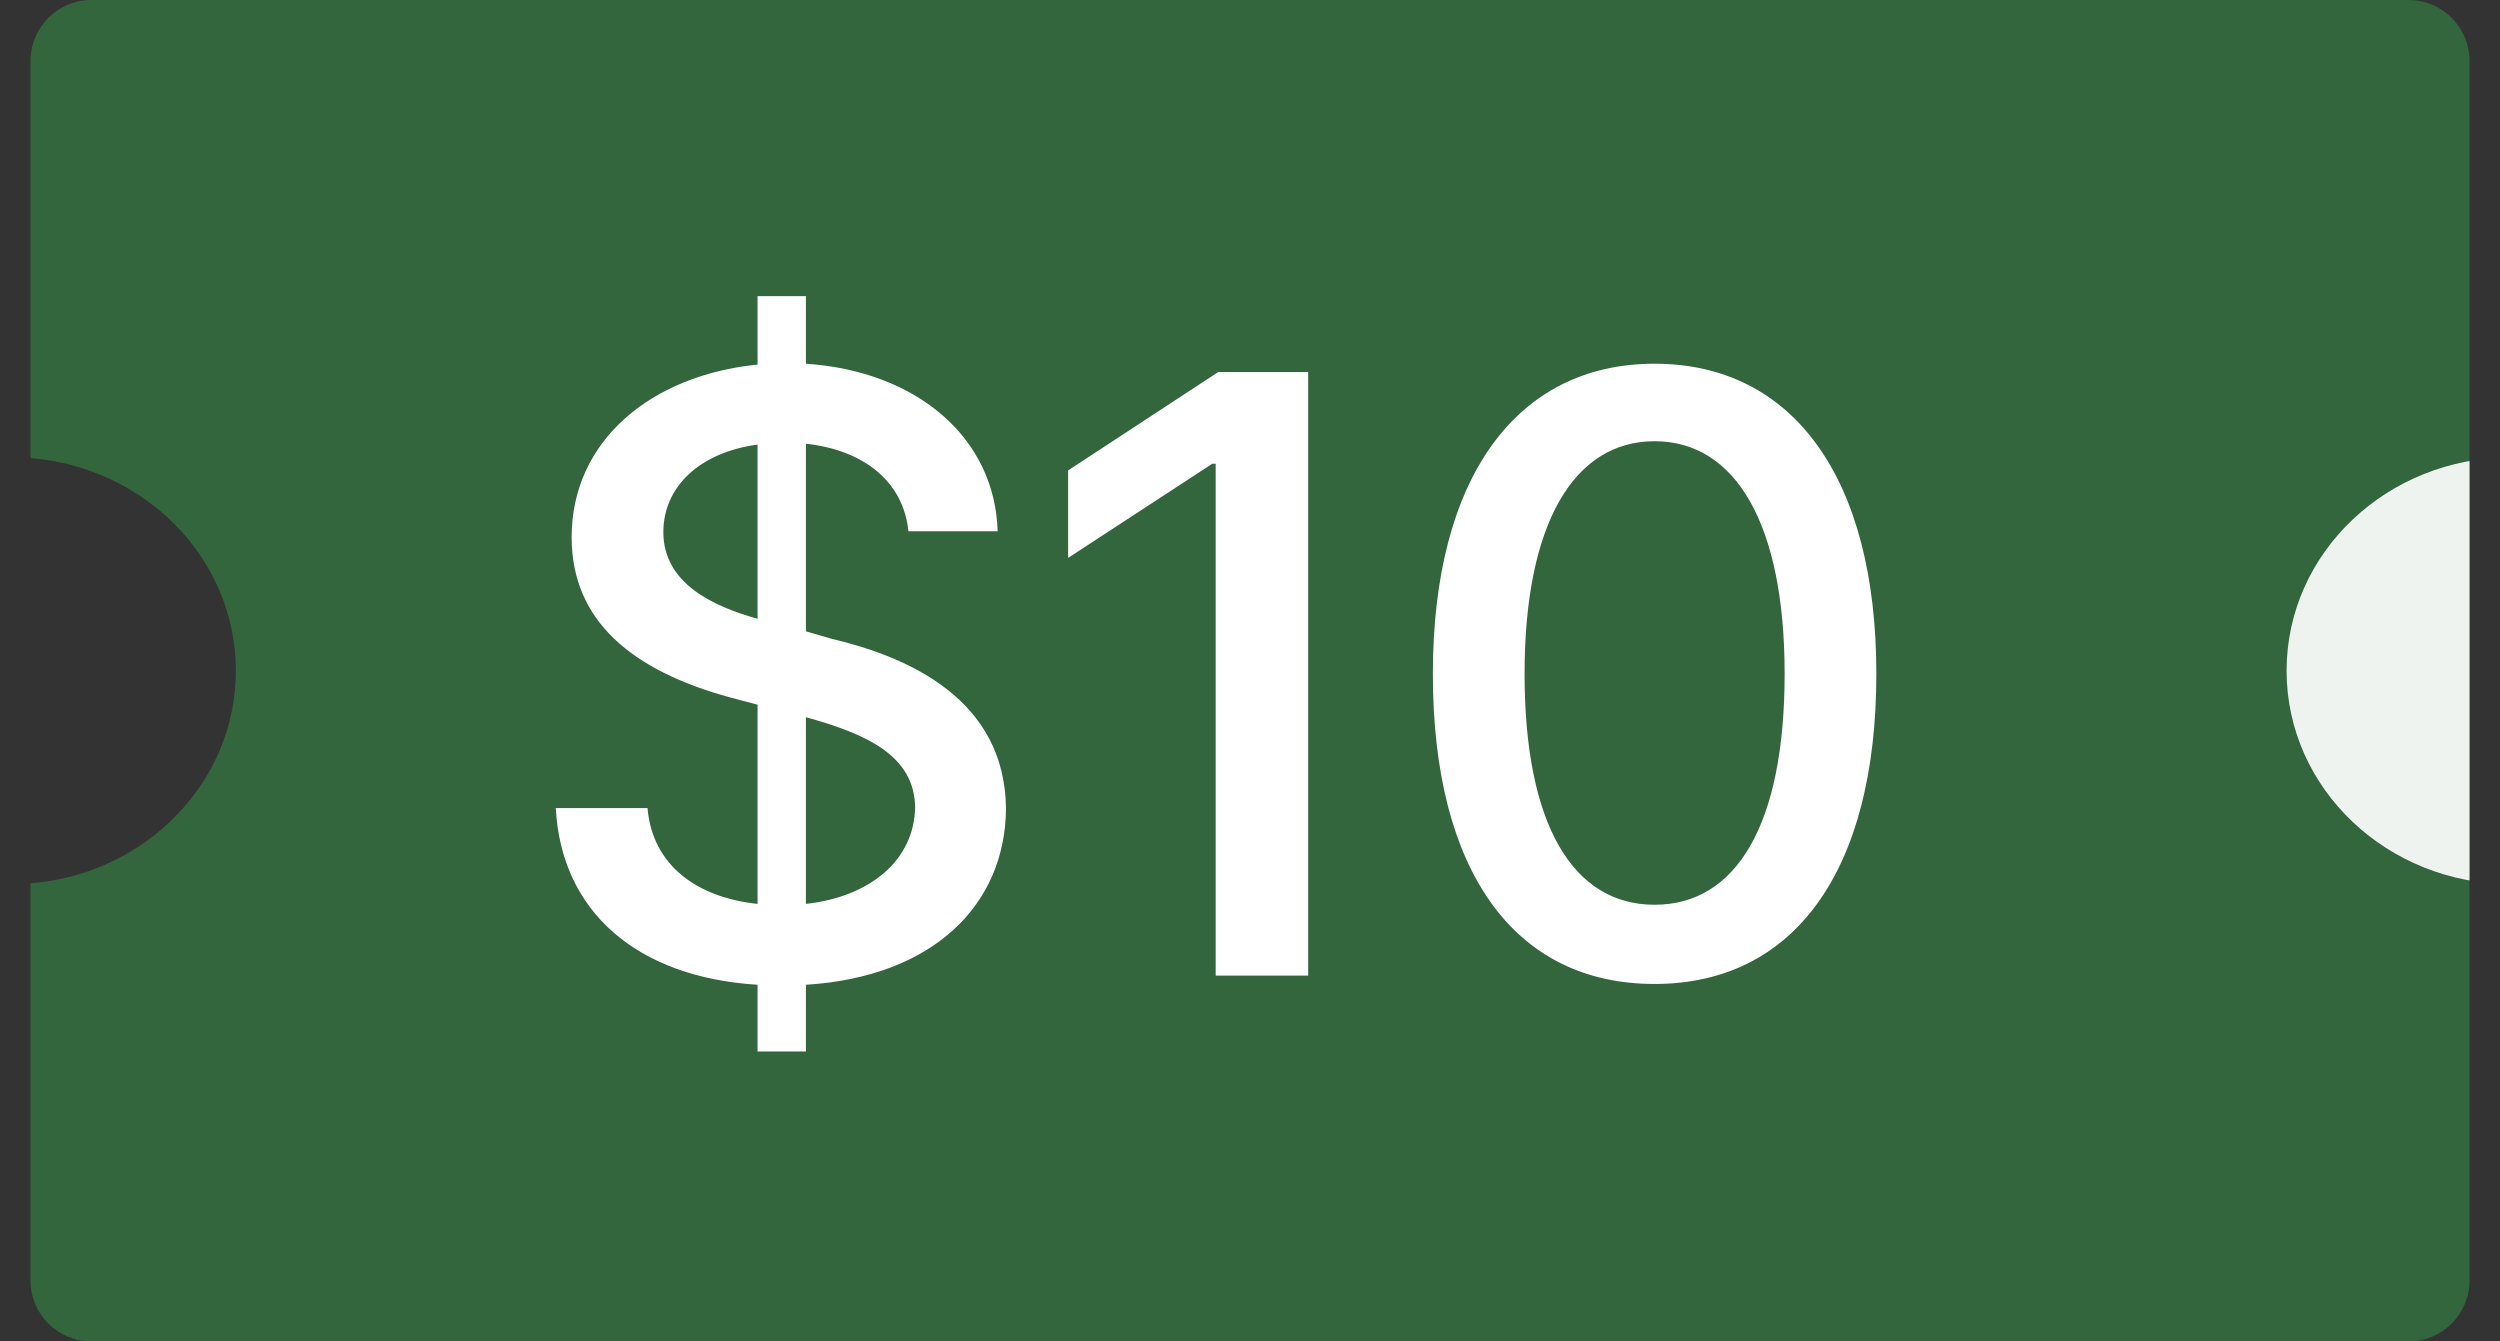 <svg width="41" height="22" viewBox="0 0 41 22" fill="none" xmlns="http://www.w3.org/2000/svg">
<rect x="0" y="0" width="41" height="22" fill="#333333" stroke="none"/>
<g clip-path="url(#clip0_1655_1104)">
<path fill-rule="evenodd" clip-rule="evenodd" d="M1.5 0C0.948 0 0.5 0.448 0.5 1V7.513C2.387 7.665 3.868 9.168 3.868 11C3.868 12.832 2.387 14.335 0.5 14.487V21C0.5 21.552 0.948 22 1.5 22H39.5C40.052 22 40.5 21.552 40.5 21V1C40.5 0.448 40.052 0 39.5 0H1.5Z" fill="#33663D"/>
<path d="M12.424 17.244V16.15C10.441 16.027 9.204 14.947 9.115 13.252H10.619C10.701 14.209 11.453 14.722 12.424 14.824V11.557L11.959 11.434C10.373 10.996 9.375 10.19 9.375 8.809C9.375 7.236 10.667 6.156 12.424 5.979V4.857H13.217V5.965C15.056 6.088 16.32 7.195 16.361 8.713H14.898C14.816 7.893 14.16 7.38 13.217 7.277V10.354L13.641 10.477C14.912 10.777 16.484 11.475 16.498 13.266C16.484 14.838 15.309 16.02 13.217 16.15V17.244H12.424ZM10.879 8.727C10.879 9.567 11.692 9.943 12.424 10.148V7.291C11.467 7.421 10.879 7.988 10.879 8.727ZM13.217 14.824C14.27 14.708 14.994 14.106 15.008 13.238C14.994 12.398 14.229 12.042 13.217 11.762V14.824ZM21.454 6.102V16H19.937V7.605H19.882L17.517 9.15V7.715L19.978 6.102H21.454ZM27.135 16.137C24.838 16.137 23.499 14.291 23.499 11.051C23.499 7.838 24.866 5.965 27.135 5.965C29.405 5.965 30.772 7.838 30.772 11.051C30.772 14.291 29.419 16.137 27.135 16.137ZM27.135 14.838C28.475 14.838 29.268 13.525 29.268 11.051C29.268 8.59 28.462 7.236 27.135 7.236C25.809 7.236 25.003 8.59 25.003 11.051C25.003 13.525 25.796 14.838 27.135 14.838Z" fill="white"/>
<ellipse cx="41.184" cy="11" rx="3.684" ry="3.5" fill="#EFF3F0"/>
</g>
<defs>
<clipPath id="clip0_1655_1104">
<rect width="40" height="22" fill="white" transform="translate(0.5)"/>
</clipPath>
</defs>
</svg>
